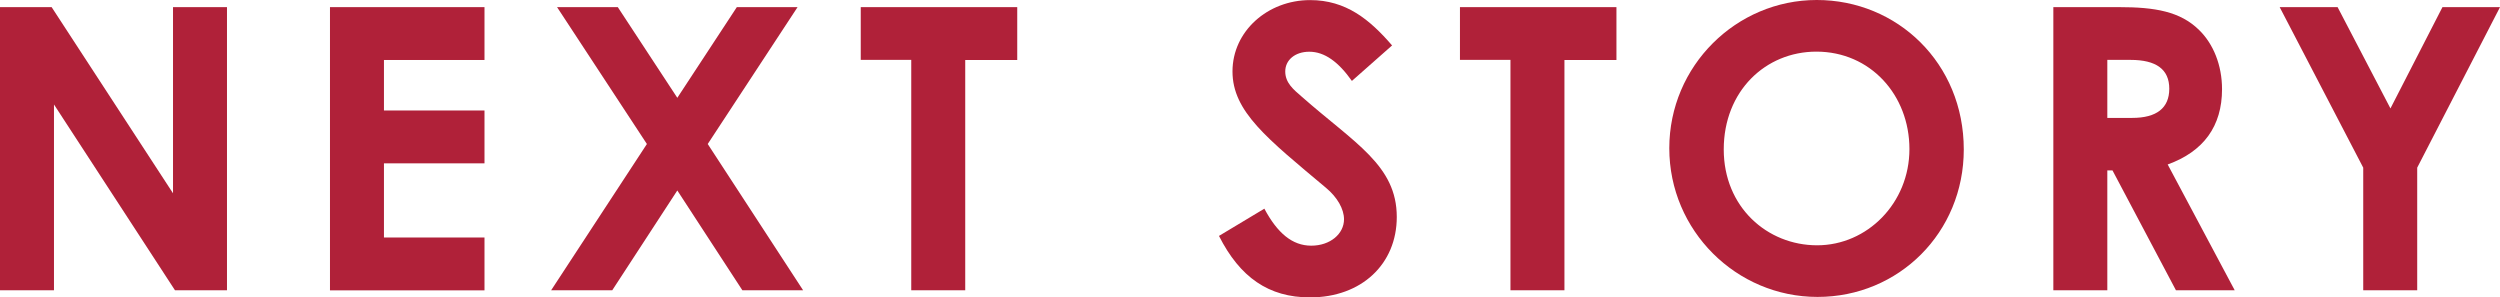 <?xml version="1.0" encoding="UTF-8"?>
<svg id="_レイヤー_2" data-name="レイヤー 2" xmlns="http://www.w3.org/2000/svg" viewBox="0 0 266.31 31.67">
  <defs>
    <style>
      .cls-1 {
        fill: #b02139;
      }
    </style>
  </defs>
  <g id="text">
    <g>
      <path class="cls-1" d="m0,.76h5.5l12.93,19.83V.76h5.75v30.16h-5.54L5.75,11.13v19.79H0V.76Z"/>
      <path class="cls-1" d="m35.15.76h16.46v5.63h-10.71v5.38h10.71v5.63h-10.71v7.9h10.71v5.63h-16.46V.76Z"/>
      <path class="cls-1" d="m59.34.76h6.47l6.34,9.66,6.34-9.66h6.47l-9.57,14.58,10.16,15.58h-6.47l-6.93-10.63-6.93,10.63h-6.51l10.2-15.58L59.34.76Z"/>
      <path class="cls-1" d="m91.69.76h16.67v5.63h-5.54v24.53h-5.75V6.38h-5.38V.76Z"/>
      <path class="cls-1" d="m134.68,22.22c1.39,2.61,2.98,3.95,5,3.95s3.49-1.26,3.49-2.81c0-1.09-.71-2.35-1.93-3.36-6.26-5.25-9.95-8.11-9.95-12.39s3.74-7.6,8.27-7.6c3.82,0,6.34,2.06,8.73,4.83l-4.28,3.78c-1.43-2.02-2.9-3.11-4.54-3.11-1.51,0-2.56.88-2.56,2.1s.88,1.93,1.76,2.69c5.63,4.96,10.12,7.31,10.12,12.81,0,5.04-3.78,8.57-9.24,8.57-4.41,0-7.47-2.14-9.7-6.55l4.83-2.9Z"/>
      <path class="cls-1" d="m155.52.76h16.67v5.63h-5.54v24.53h-5.75V6.38h-5.38V.76Z"/>
      <path class="cls-1" d="m209.19,15.92c0,8.86-6.93,15.71-15.58,15.71s-15.79-7.06-15.79-15.84,7.14-15.79,15.71-15.79,15.66,6.72,15.66,15.92Zm-25.57,0c0,6.13,4.62,10.21,9.95,10.21s9.83-4.49,9.83-10.25-4.16-10.38-9.91-10.38c-5.42,0-9.87,4.2-9.87,10.42Z"/>
      <path class="cls-1" d="m218.73.76h7.01c3.82,0,6.51.46,8.52,2.44,1.51,1.47,2.44,3.74,2.44,6.3,0,3.95-1.97,6.64-5.79,8.02l7.14,13.4h-6.26l-6.76-12.77h-.55v12.77h-5.75V.76Zm5.75,11.8h2.65c2.6,0,3.95-1.05,3.95-3.11s-1.39-3.07-4.12-3.07h-2.48v6.17Z"/>
      <path class="cls-1" d="m242.84.76h6.17l5.63,10.79,5.54-10.79h6.13l-8.82,17.1v13.06h-5.75v-13.06L242.84.76Z"/>
    </g>
  </g>
</svg>